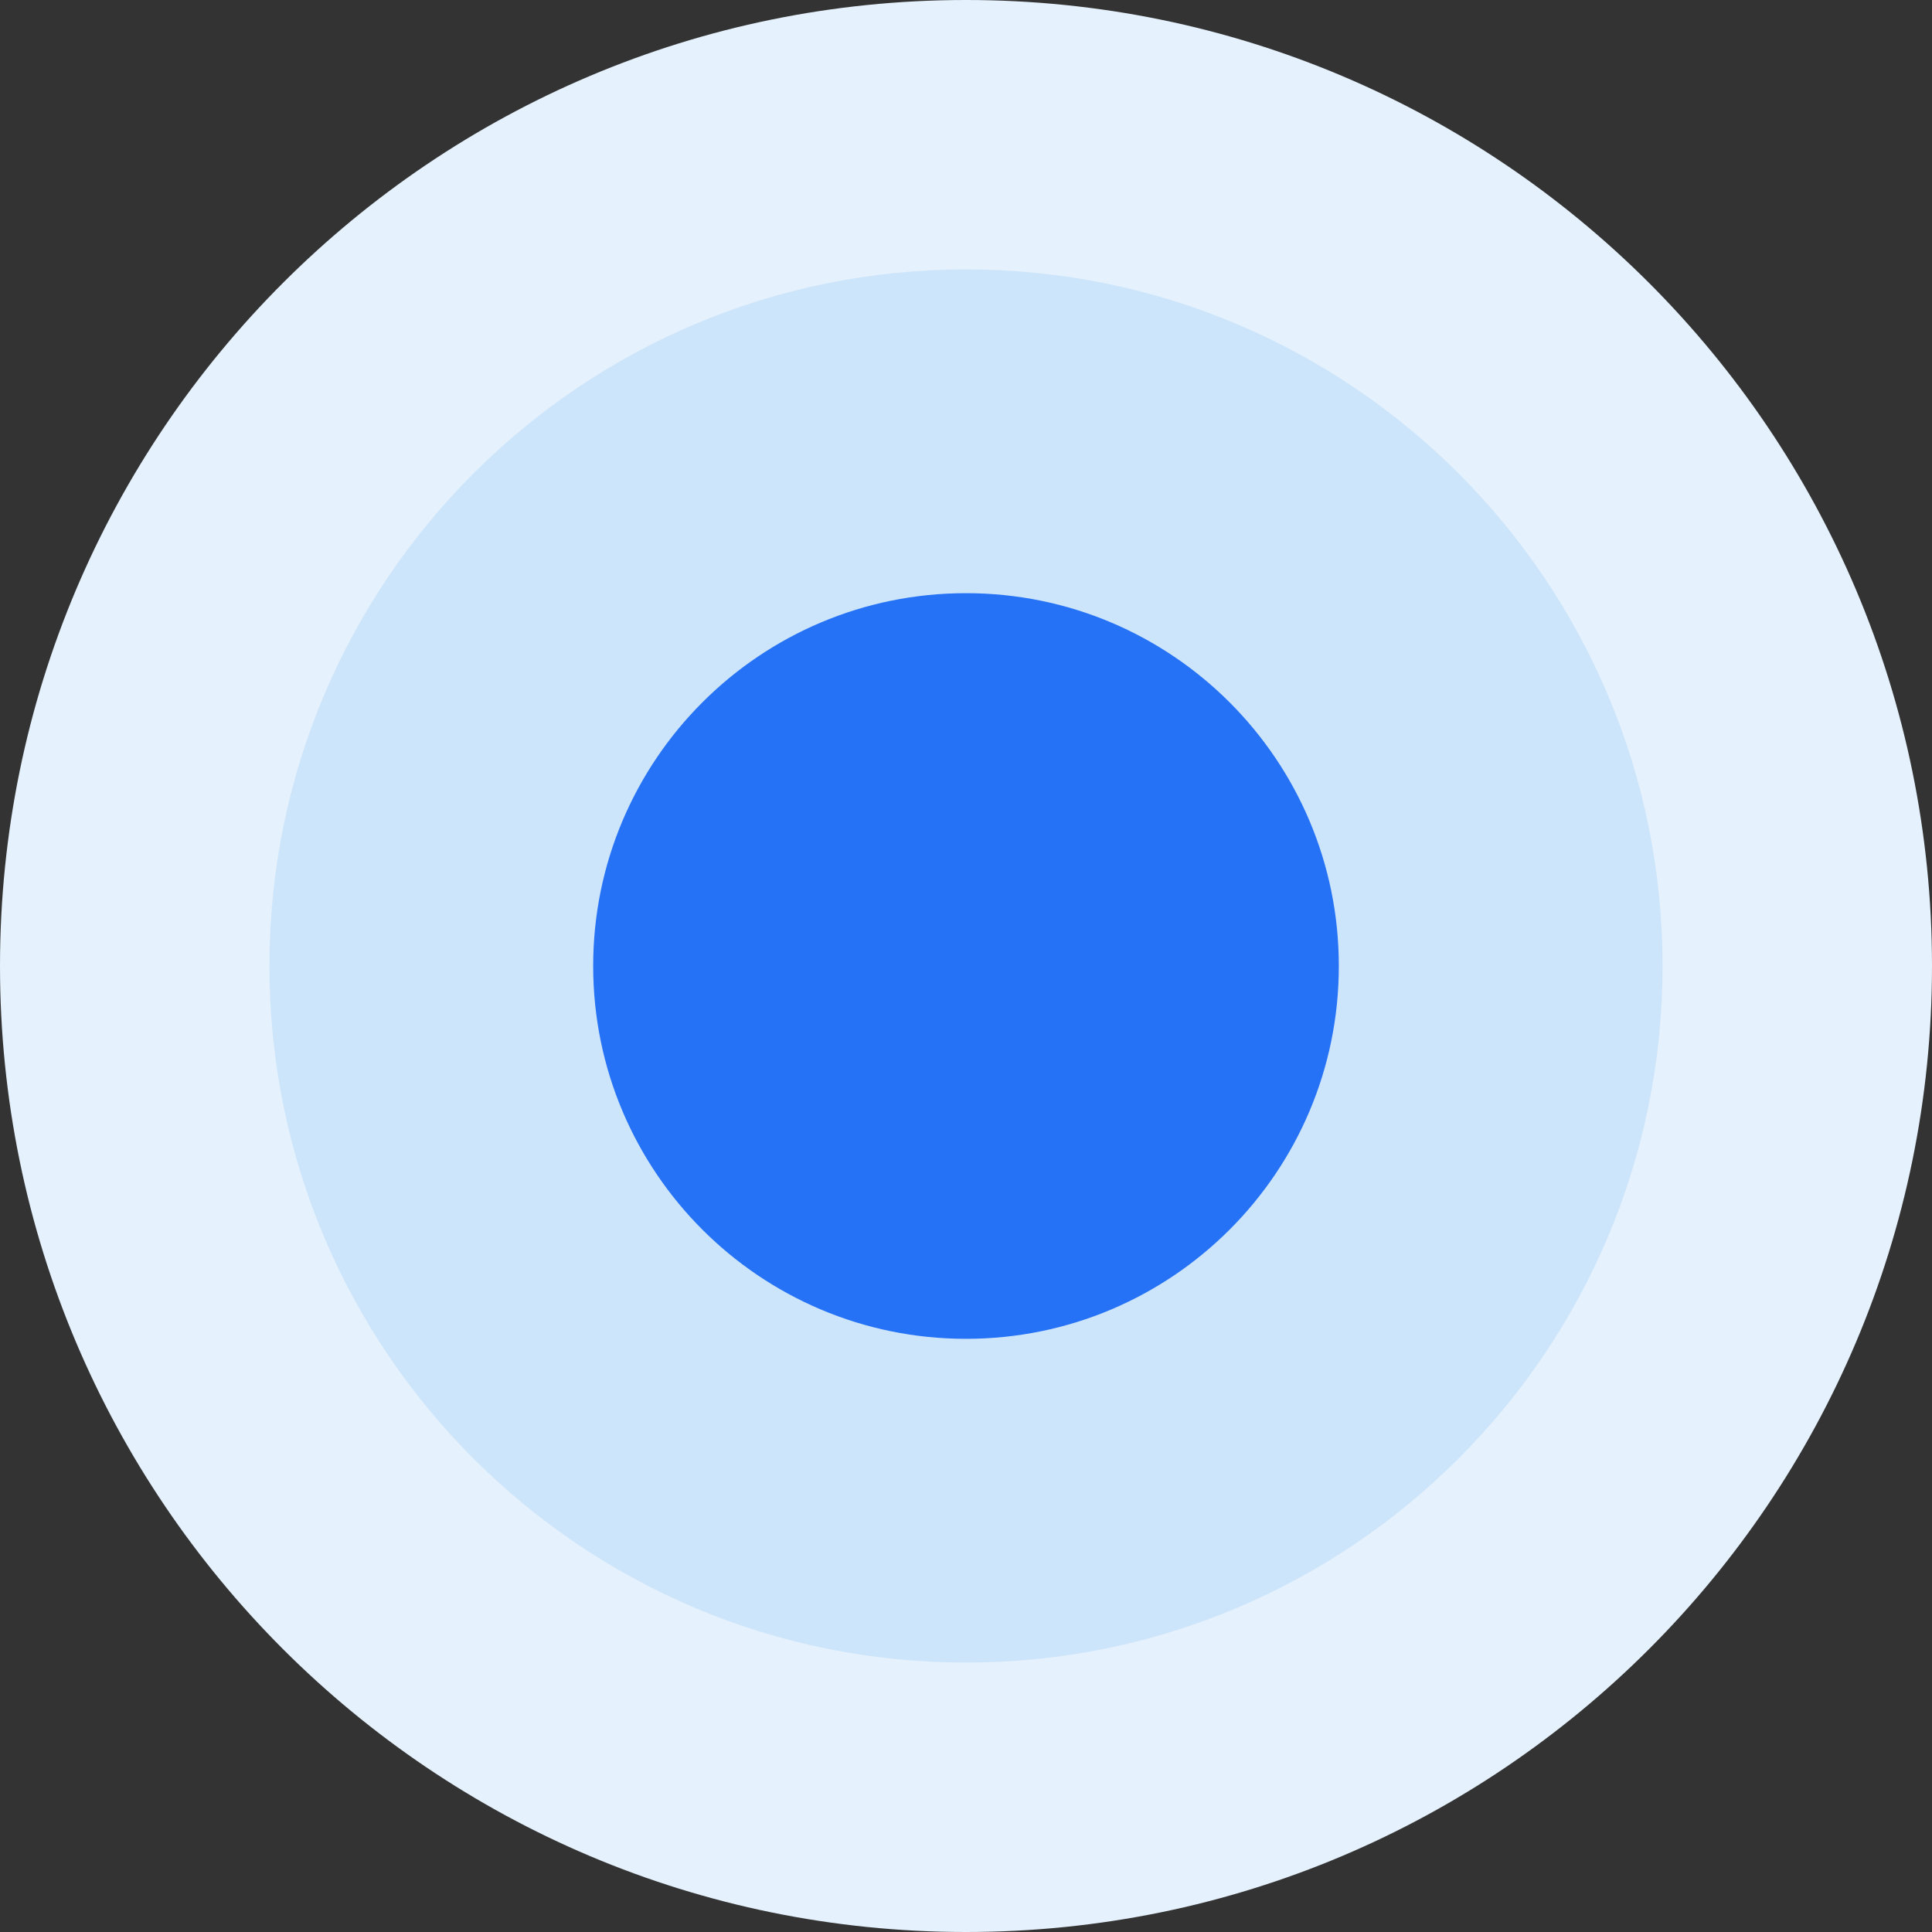 <svg xmlns="http://www.w3.org/2000/svg" xmlns:xlink="http://www.w3.org/1999/xlink" width="1000" viewBox="0 0 750 750" height="1000" preserveAspectRatio="xMidYMid meet"><rect x="0" y="0" width="750" height="750" fill="#333333" stroke="none"/><defs><clipPath id="ade806704a"><path d="M 375 0 C 167.895 0 0 167.895 0 375 C 0 582.105 167.895 750 375 750 C 582.105 750 750 582.105 750 375 C 750 167.895 582.105 0 375 0 Z M 375 0 " clip-rule="nonzero"></path></clipPath><clipPath id="f2de372b0d"><path d="M 0 0 L 750 0 L 750 750 L 0 750 Z M 0 0 " clip-rule="nonzero"></path></clipPath><clipPath id="1c1753378e"><path d="M 375 0 C 167.895 0 0 167.895 0 375 C 0 582.105 167.895 750 375 750 C 582.105 750 750 582.105 750 375 C 750 167.895 582.105 0 375 0 Z M 375 0 " clip-rule="nonzero"></path></clipPath><clipPath id="afae21387c"><rect x="0" width="750" y="0" height="750"></rect></clipPath><clipPath id="b35d14414a"><path d="M 104.59 104.59 L 645.41 104.59 L 645.41 645.41 L 104.59 645.41 Z M 104.59 104.59 " clip-rule="nonzero"></path></clipPath><clipPath id="e05013aeb6"><path d="M 375 104.59 C 225.656 104.59 104.59 225.656 104.59 375 C 104.59 524.344 225.656 645.41 375 645.41 C 524.344 645.41 645.41 524.344 645.41 375 C 645.41 225.656 524.344 104.59 375 104.59 Z M 375 104.59 " clip-rule="nonzero"></path></clipPath><clipPath id="a8936f4389"><path d="M 0.59 0.59 L 541.41 0.59 L 541.41 541.41 L 0.59 541.41 Z M 0.59 0.59 " clip-rule="nonzero"></path></clipPath><clipPath id="036d1fc3d5"><path d="M 271 0.59 C 121.656 0.59 0.59 121.656 0.59 271 C 0.59 420.344 121.656 541.41 271 541.41 C 420.344 541.41 541.41 420.344 541.41 271 C 541.41 121.656 420.344 0.59 271 0.59 Z M 271 0.59 " clip-rule="nonzero"></path></clipPath><clipPath id="abc5aa33b0"><rect x="0" width="542" y="0" height="542"></rect></clipPath><clipPath id="825ae6f48e"><path d="M 230.27 230.27 L 519.73 230.27 L 519.73 519.73 L 230.27 519.73 Z M 230.27 230.27 " clip-rule="nonzero"></path></clipPath><clipPath id="5af23c5906"><path d="M 375 230.27 C 295.066 230.27 230.27 295.066 230.27 375 C 230.27 454.934 295.066 519.73 375 519.73 C 454.934 519.73 519.73 454.934 519.73 375 C 519.73 295.066 454.934 230.27 375 230.27 Z M 375 230.27 " clip-rule="nonzero"></path></clipPath><clipPath id="d010188d79"><path d="M 0.27 0.27 L 289.73 0.27 L 289.73 289.73 L 0.27 289.73 Z M 0.27 0.27 " clip-rule="nonzero"></path></clipPath><clipPath id="ed95415452"><path d="M 145 0.27 C 65.066 0.27 0.27 65.066 0.27 145 C 0.27 224.934 65.066 289.73 145 289.73 C 224.934 289.73 289.73 224.934 289.73 145 C 289.73 65.066 224.934 0.27 145 0.27 Z M 145 0.27 " clip-rule="nonzero"></path></clipPath><clipPath id="1d4dfcea46"><rect x="0" width="290" y="0" height="290"></rect></clipPath></defs><g clip-path="url(#ade806704a)"><g transform="matrix(1, 0, 0, 1, 0, -0)"><g clip-path="url(#afae21387c)"><g clip-path="url(#f2de372b0d)"><g clip-path="url(#1c1753378e)"><rect x="-165" width="1080" fill="#e5f1fc" height="1080" y="-165" fill-opacity="1"></rect></g></g></g></g></g><g clip-path="url(#b35d14414a)"><g clip-path="url(#e05013aeb6)"><g transform="matrix(1, 0, 0, 1, 104, 104)"><g clip-path="url(#abc5aa33b0)"><g clip-path="url(#a8936f4389)"><g clip-path="url(#036d1fc3d5)"><path fill="#cde5fa" d="M 0.59 0.59 L 541.41 0.59 L 541.41 541.41 L 0.59 541.41 Z M 0.59 0.59 " fill-opacity="1" fill-rule="nonzero"></path></g></g></g></g></g></g><g clip-path="url(#825ae6f48e)"><g clip-path="url(#5af23c5906)"><g transform="matrix(1, 0, 0, 1, 230, 230)"><g clip-path="url(#1d4dfcea46)"><g clip-path="url(#d010188d79)"><g clip-path="url(#ed95415452)"><path fill="#2572f6" d="M 0.27 0.27 L 289.73 0.27 L 289.73 289.73 L 0.27 289.73 Z M 0.27 0.27 " fill-opacity="1" fill-rule="nonzero"></path></g></g></g></g></g></g></svg>